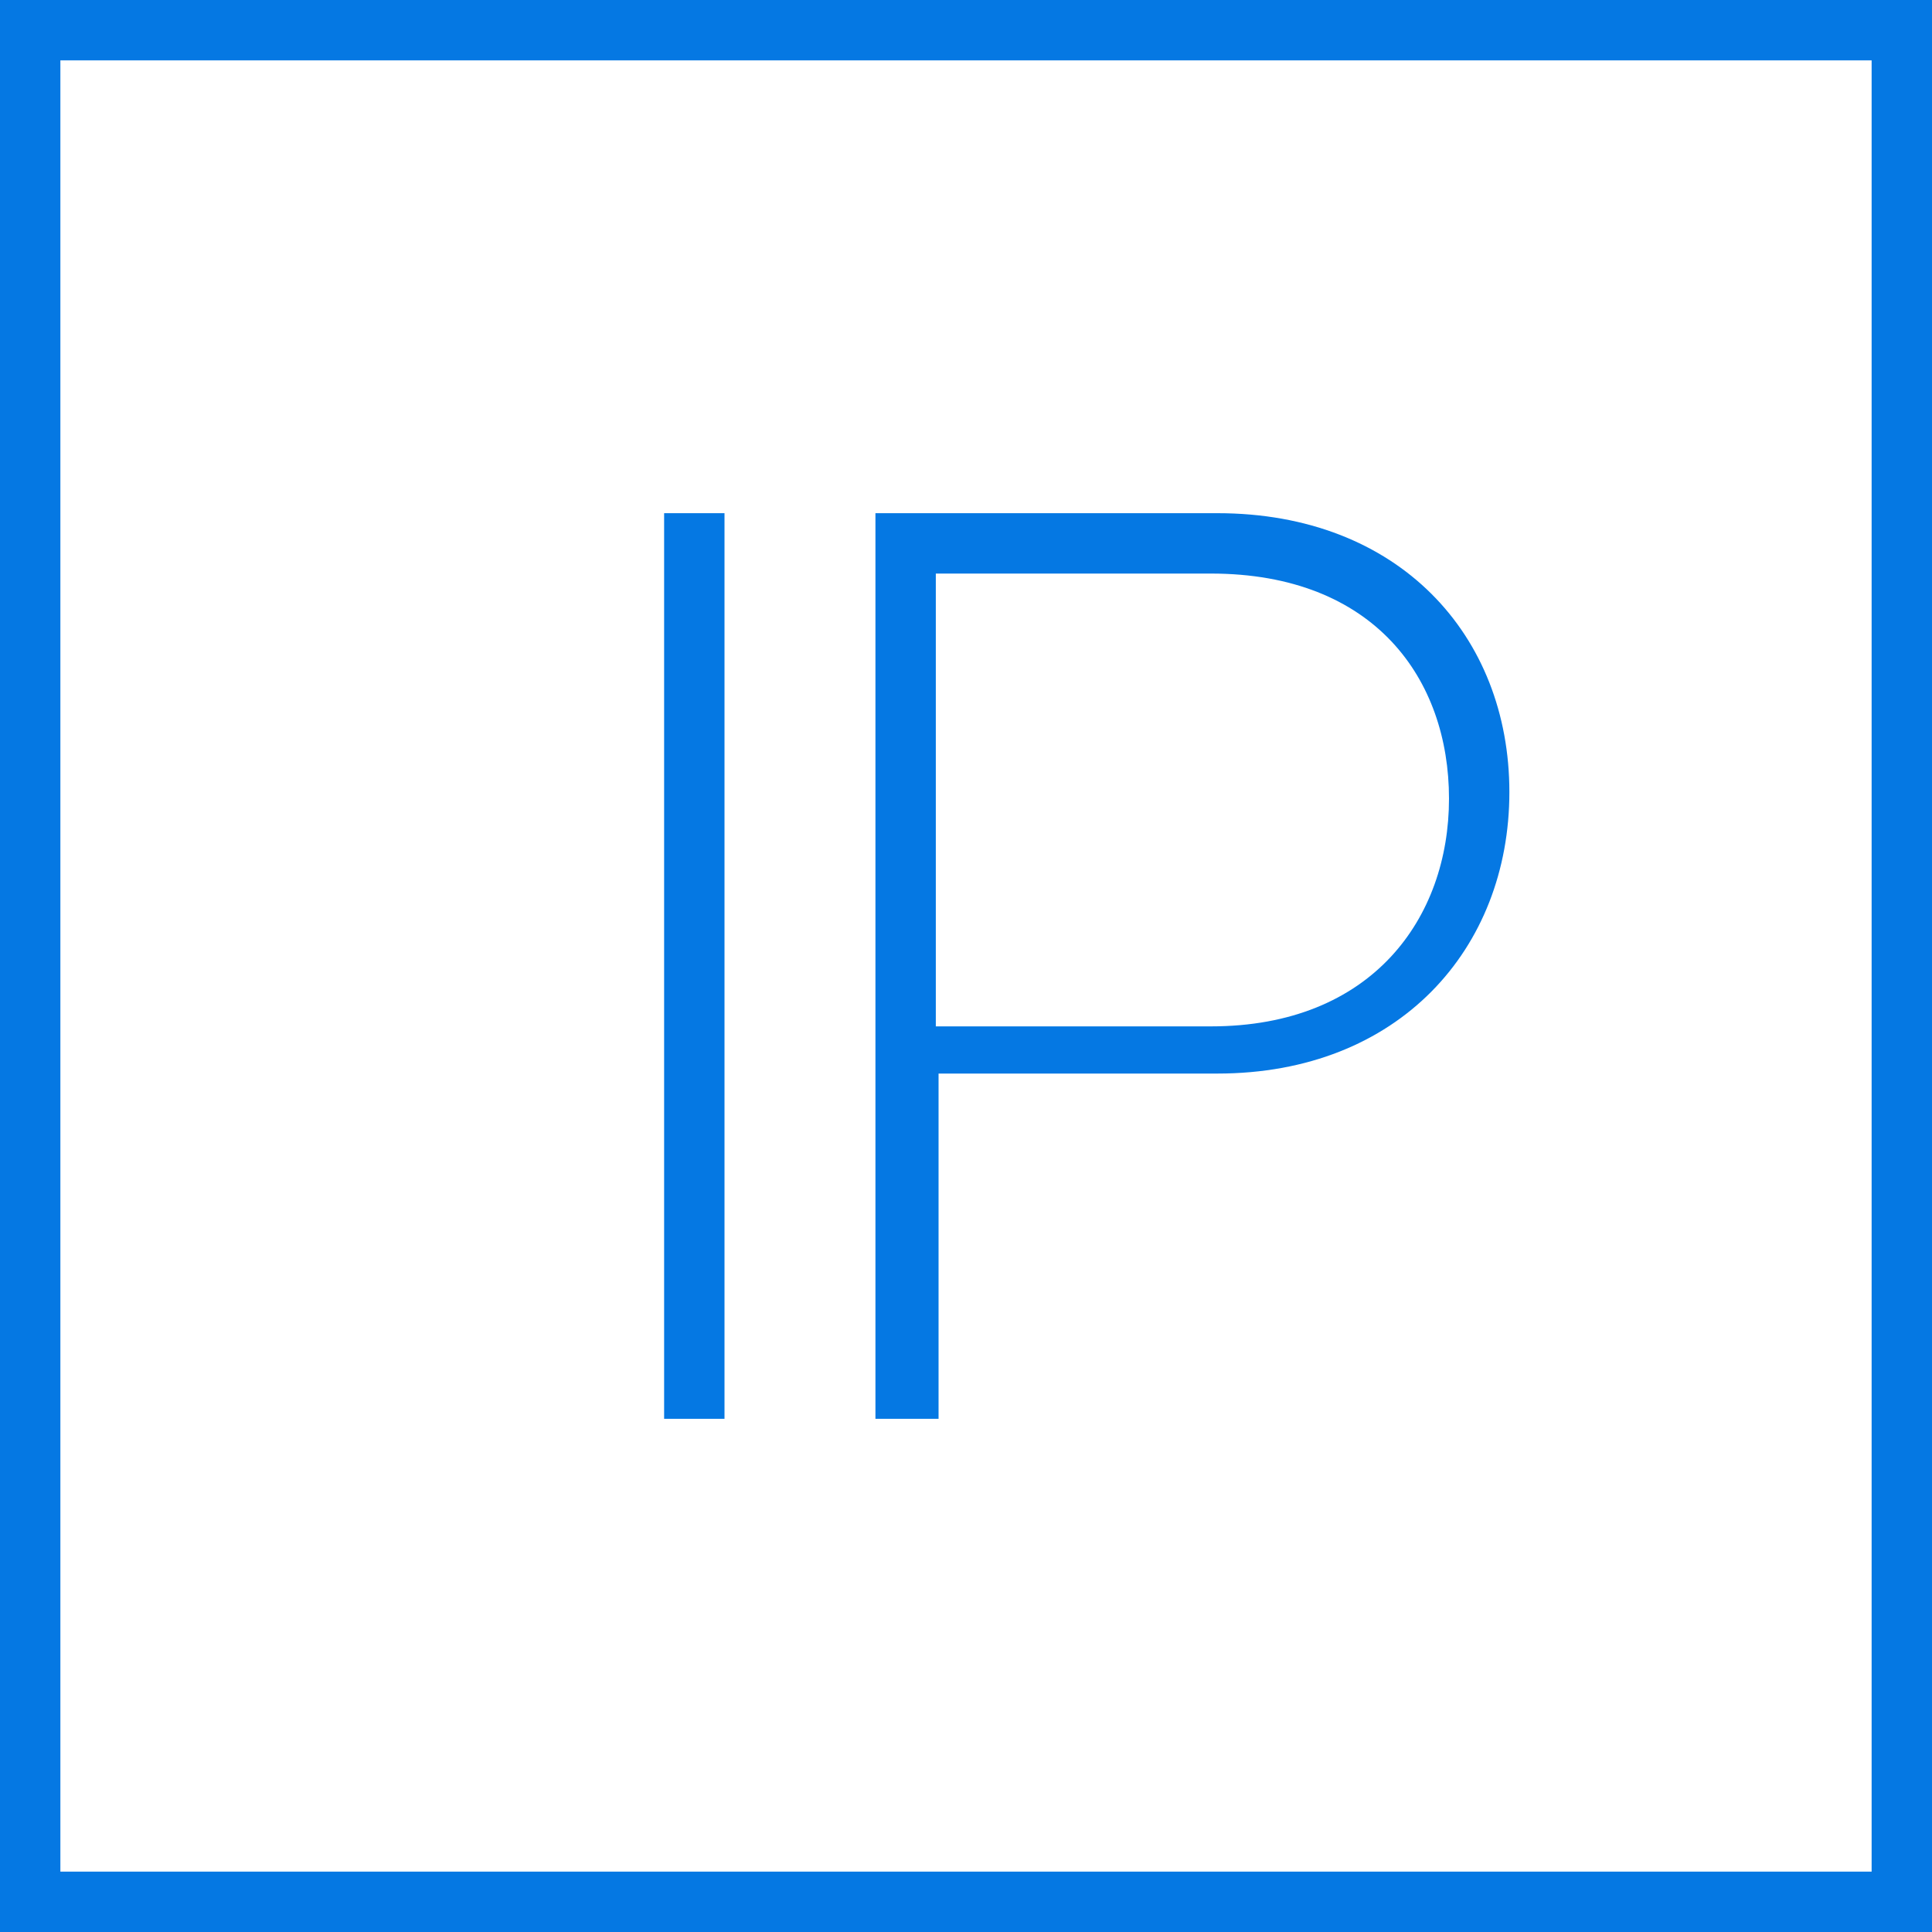<?xml version="1.0" encoding="UTF-8"?>
<svg viewBox="0 0 64 64" version="1.1" xmlns="http://www.w3.org/2000/svg" xmlns:xlink="http://www.w3.org/1999/xlink">
    <title>ip-box-3</title>
    <g id="Page-1" stroke="none" stroke-width="1" fill="none" fill-rule="evenodd">
        <g id="ip-box-3" fill="#0578E3" fill-rule="nonzero">
            <path d="M0,0 L0,64 L64,64 L64,0 L0,0 Z M2,2 L62,2 L62,62 L2,62 L2,2 Z" id="Path"></path>
            <path d="M29,17 L40.328,17 C46.34,17 50,21.047 50,26.238 C50,31.428 46.34,35.563 40.328,35.563 L31.091,35.563 L31.091,47 L29,47 L29,17 Z M40.113,34 C45.459,34 48,30.404 48,26.456 C48,22.509 45.546,19 40.113,19 L31,19 L31,34 L40.113,34 Z" id="Shape"></path>
            <polygon id="polygon1" points="22 17 24 17 24 24.824 24 47 22 47"></polygon>
        </g>
    </g>
</svg>